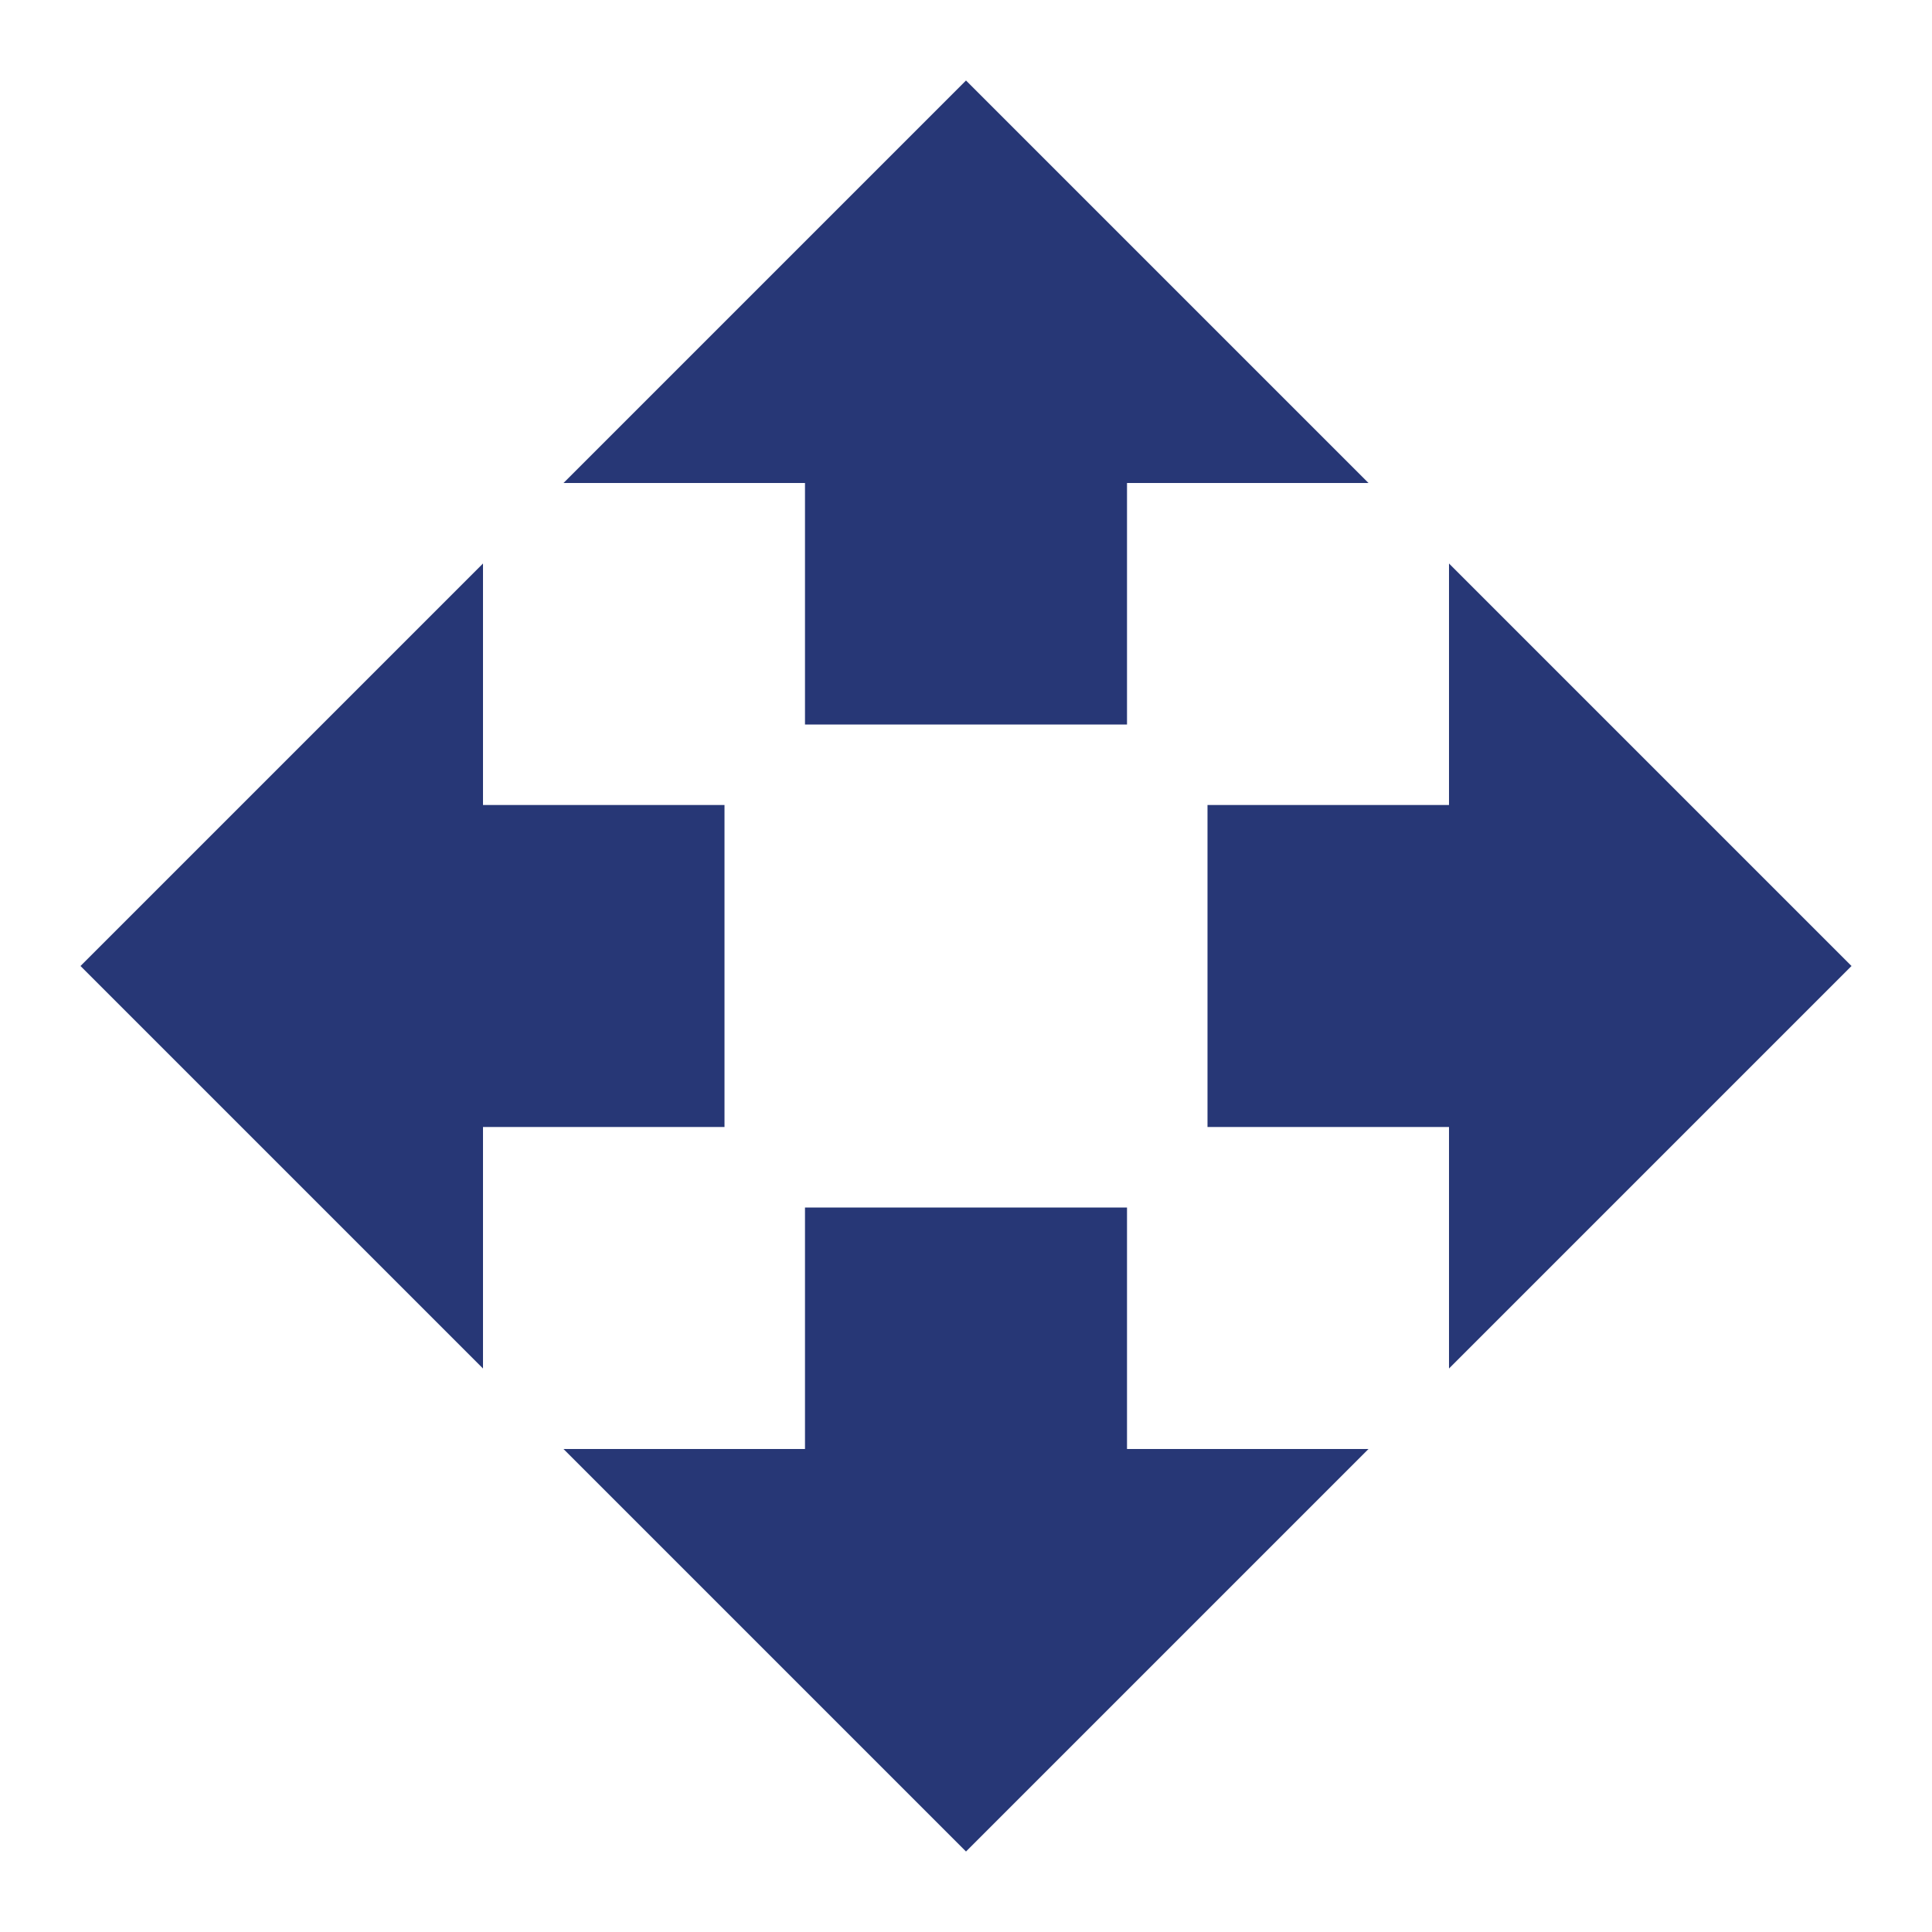<?xml version="1.0" encoding="UTF-8"?> <svg xmlns="http://www.w3.org/2000/svg" width="74" height="74" viewBox="0 0 74 74" fill="none"> <path d="M30.833 27.75H43.167V18.5H52.417L37 3.083L21.583 18.5H30.833V27.75ZM27.75 30.833H18.5V21.583L3.083 37L18.5 52.417V43.167H27.75V30.833ZM70.917 37L55.5 21.583V30.833H46.25V43.167H55.5V52.417L70.917 37ZM43.167 46.25H30.833V55.5H21.583L37 70.917L52.417 55.5H43.167V46.25Z" fill="#273776"></path> </svg> 